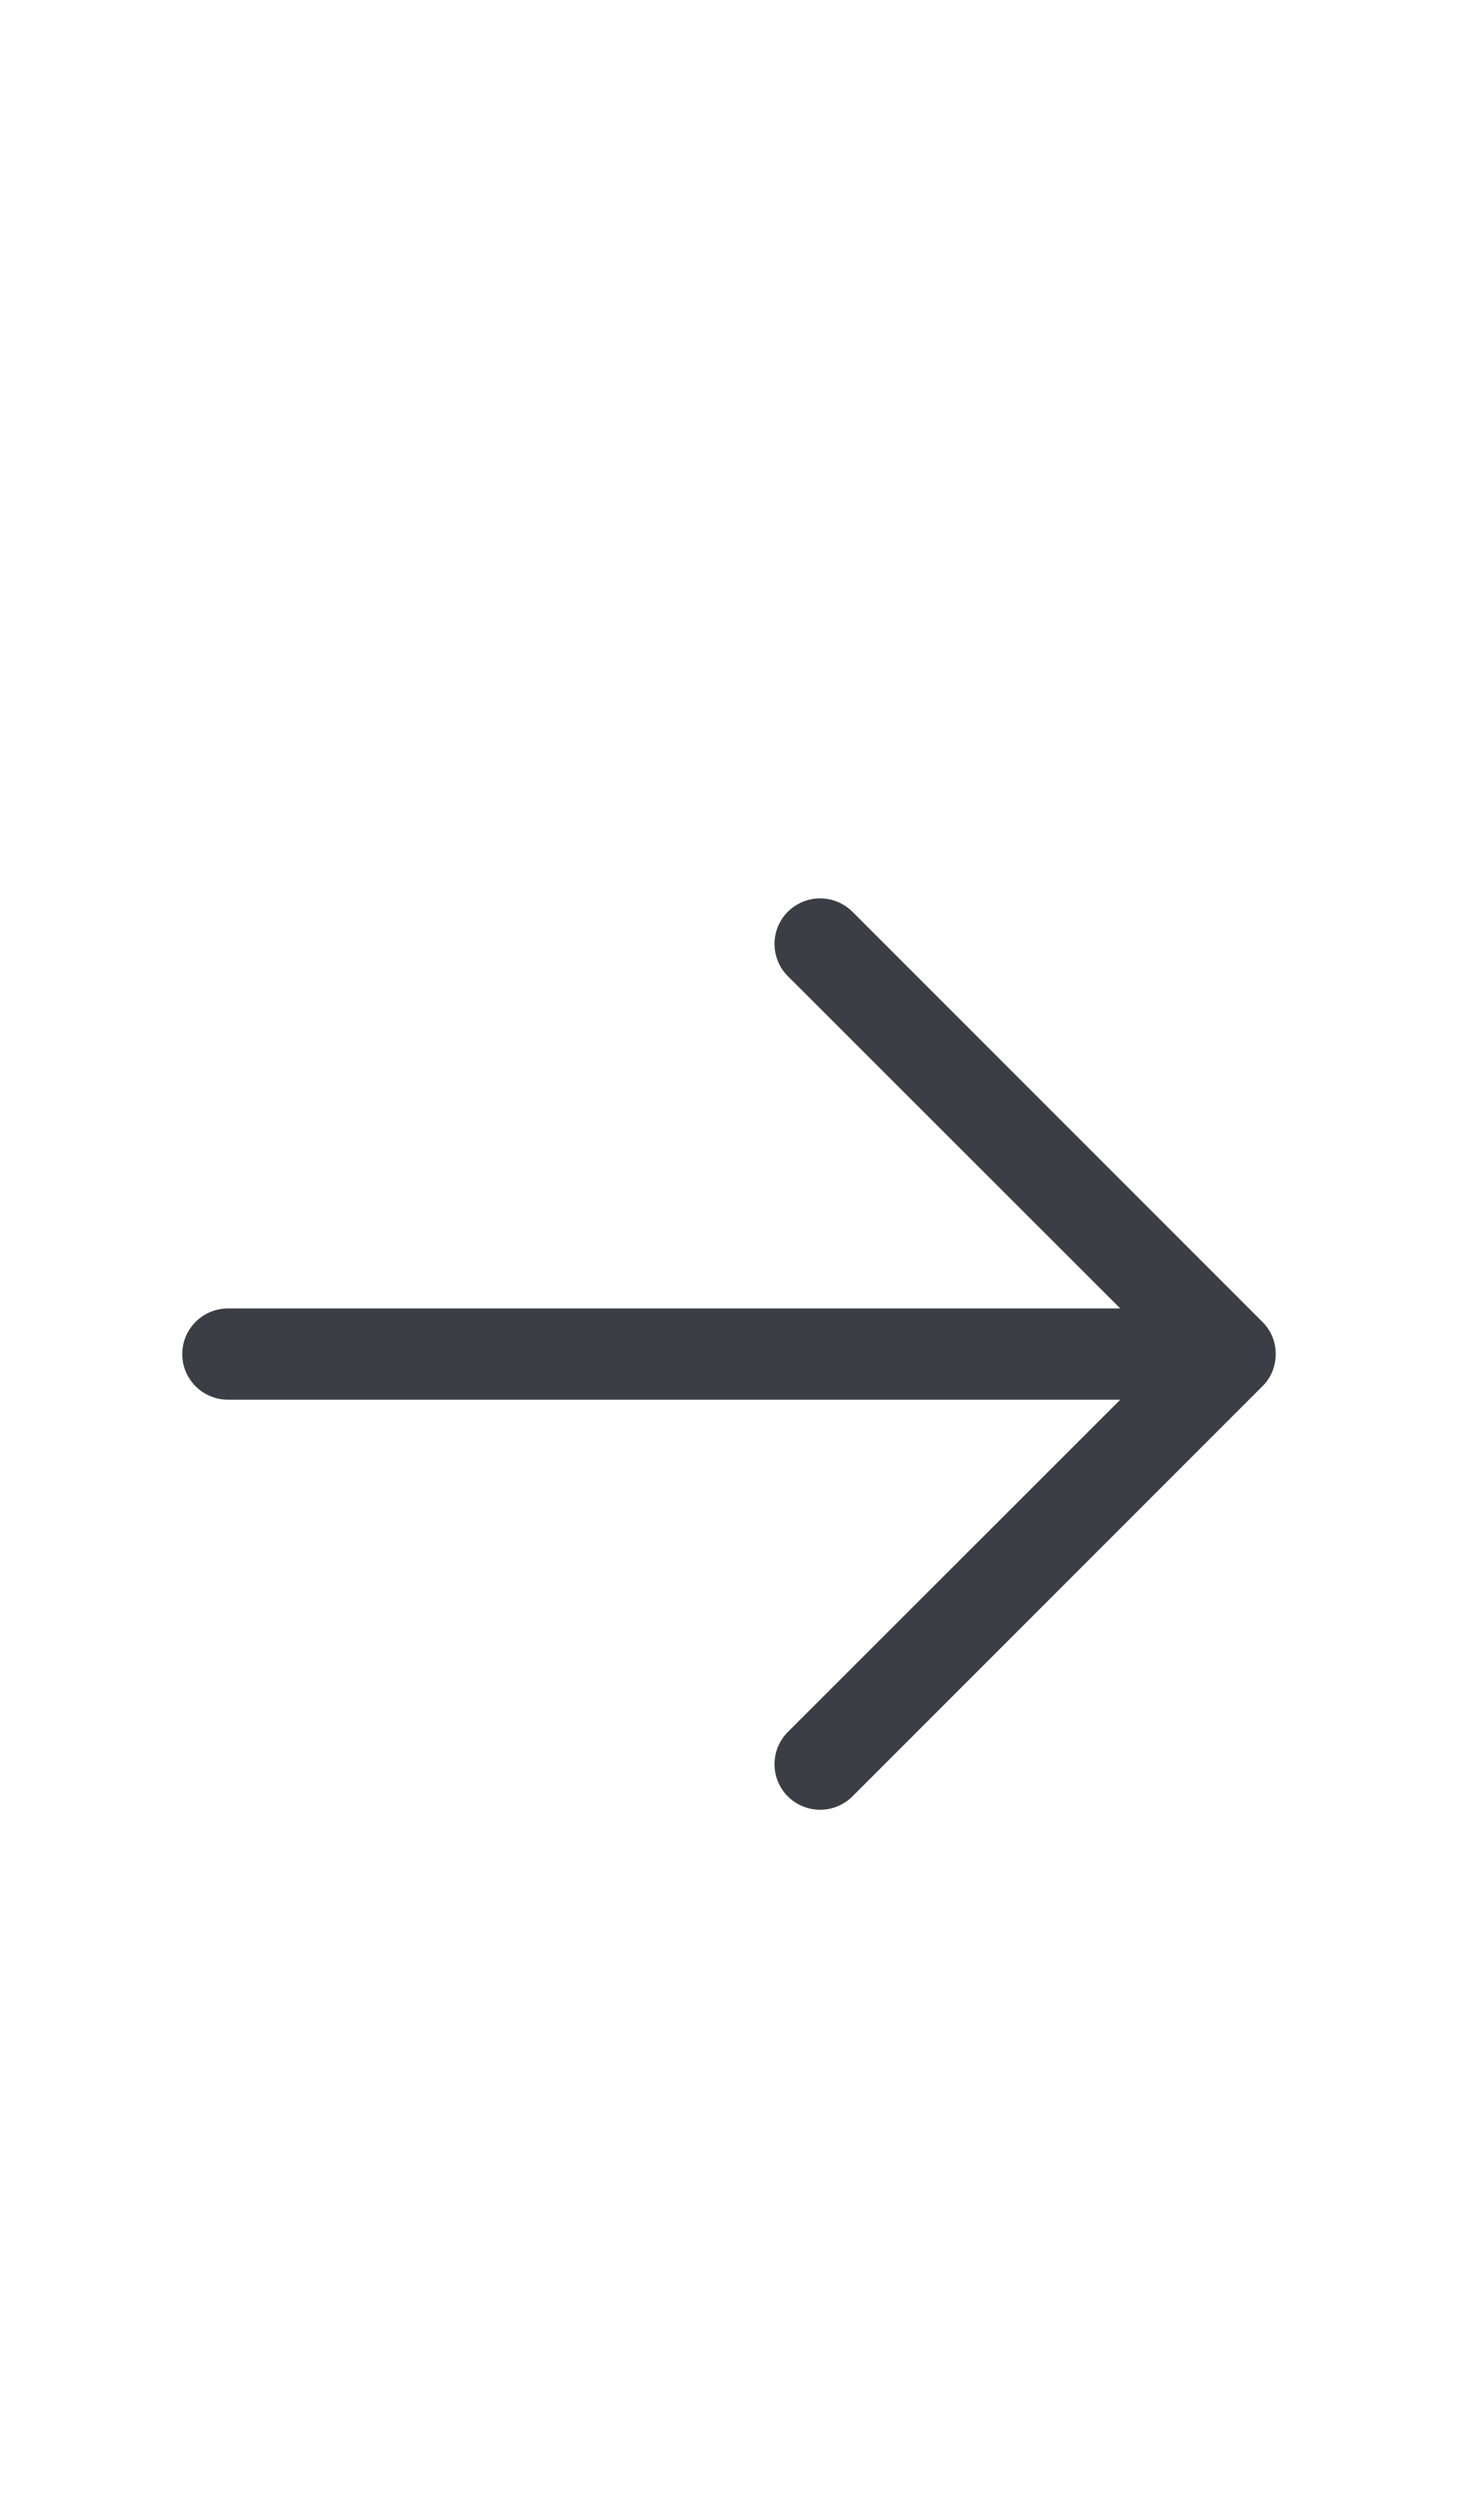 <svg width="14" height="24" viewBox="0 0 14 24" fill="none" xmlns="http://www.w3.org/2000/svg">
<path d="M12.122 13.309L8.185 17.247C8.102 17.329 7.991 17.375 7.875 17.375C7.759 17.375 7.648 17.329 7.565 17.247C7.483 17.165 7.437 17.054 7.437 16.938C7.437 16.821 7.483 16.71 7.565 16.628L10.757 13.438H2.188C2.071 13.438 1.96 13.391 1.878 13.309C1.796 13.227 1.75 13.116 1.75 13C1.75 12.884 1.796 12.773 1.878 12.691C1.96 12.609 2.071 12.562 2.188 12.562H10.757L7.565 9.372C7.483 9.29 7.437 9.179 7.437 9.062C7.437 8.946 7.483 8.835 7.565 8.753C7.648 8.671 7.759 8.625 7.875 8.625C7.991 8.625 8.102 8.671 8.185 8.753L12.122 12.691C12.163 12.731 12.195 12.779 12.217 12.832C12.239 12.886 12.25 12.943 12.25 13C12.25 13.057 12.239 13.114 12.217 13.168C12.195 13.221 12.163 13.269 12.122 13.309Z" fill="#3D3D46"/>
</svg>
